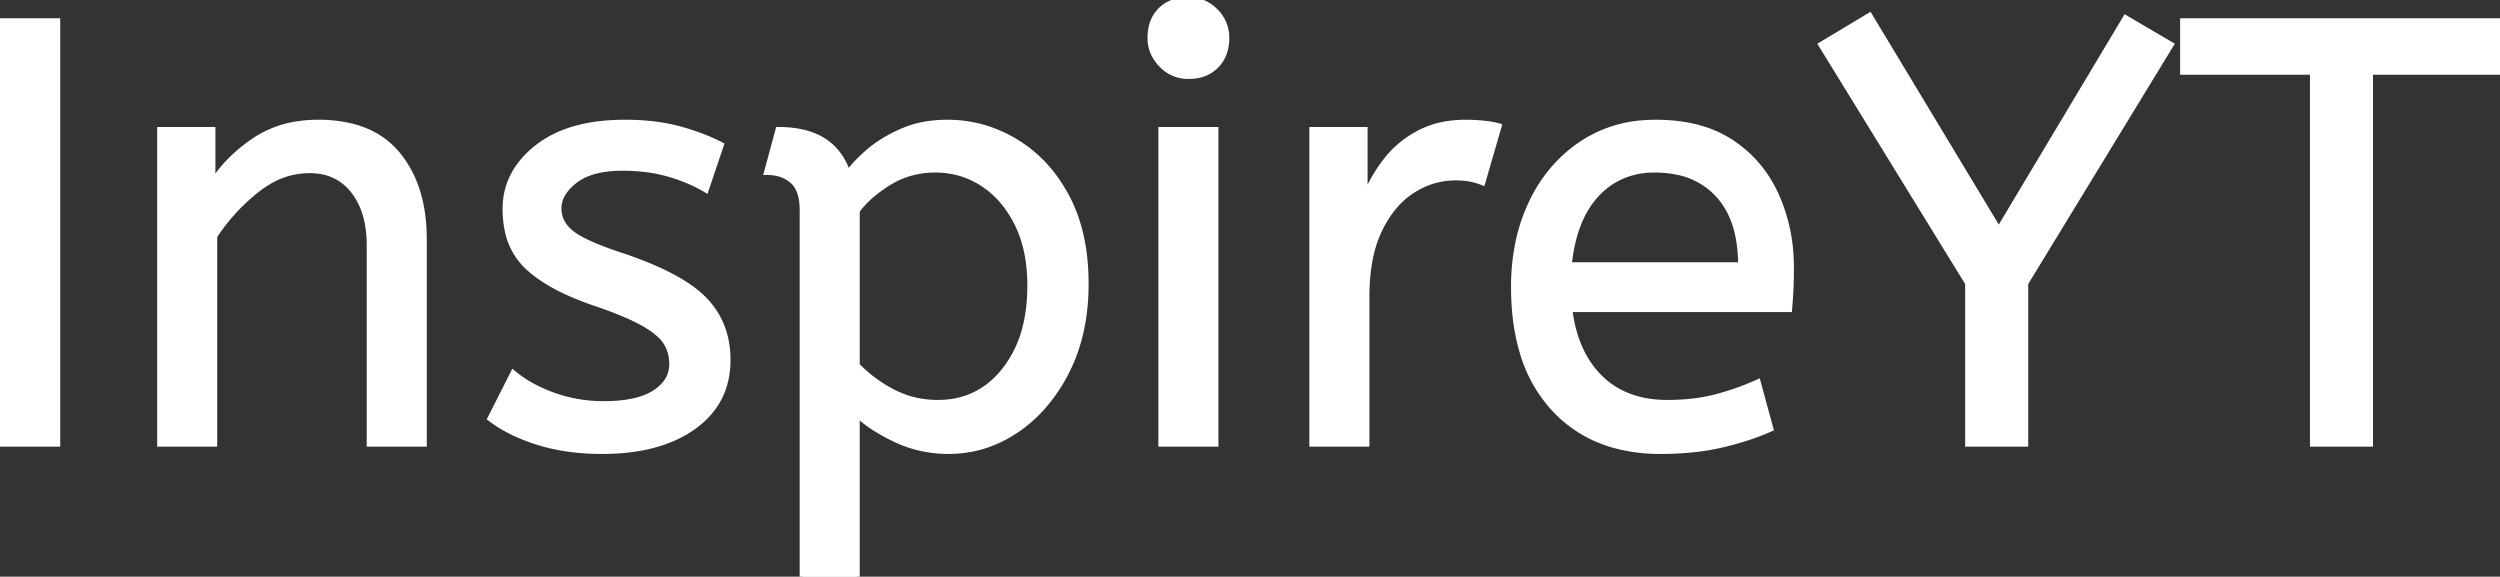 <svg width="414" height="95.501" viewBox="0 0 414 95.501" xmlns="http://www.w3.org/2000/svg"><rect x="0" y="0" width="414" height="95.501" fill="#333333" stroke="none"/><g id="svgGroup" stroke-linecap="round" fill-rule="evenodd" font-size="9pt" stroke="#ffffff" stroke-width="0.25mm" fill="#ffffff" style="stroke:#ffffff;stroke-width:0.25mm;fill:#ffffff"><path d="M 35.5 73.501 L 26.5 73.501 L 26.5 21.501 L 35.2 21.501 L 35.2 30.201 Q 38 26.001 42.35 23.151 A 17.316 17.316 0 0 1 49.456 20.526 A 22.629 22.629 0 0 1 52.7 20.301 A 23.225 23.225 0 0 1 57.765 20.818 Q 62.859 21.957 65.85 25.601 Q 69.975 30.626 70.188 38.709 A 33.764 33.764 0 0 1 70.2 39.601 L 70.2 73.501 L 61.2 73.501 L 61.2 40.601 A 19.265 19.265 0 0 0 60.858 36.86 Q 60.419 34.645 59.419 32.897 A 10.966 10.966 0 0 0 58.55 31.601 A 8.579 8.579 0 0 0 52.273 28.247 A 12.061 12.061 0 0 0 51.2 28.201 A 13.122 13.122 0 0 0 44.351 30.165 A 17.353 17.353 0 0 0 42.5 31.451 Q 38.4 34.701 35.5 39.101 L 35.5 73.501 Z M 335.4 73.501 L 325.9 73.501 L 325.9 46.901 L 301.6 7.401 L 309.6 2.601 L 331 38.101 L 352 3.001 L 359.5 7.401 L 335.4 46.901 L 335.4 73.501 Z M 81.2 69.301 L 85 61.801 A 18.557 18.557 0 0 0 88.144 63.926 Q 89.698 64.771 91.55 65.451 A 24.073 24.073 0 0 0 99.161 66.888 A 27.464 27.464 0 0 0 100 66.901 Q 105.392 66.901 108.235 65.185 A 7.738 7.738 0 0 0 108.45 65.051 Q 111.3 63.201 111.3 60.301 A 7.123 7.123 0 0 0 110.986 58.153 A 6.212 6.212 0 0 0 110.25 56.601 A 6.384 6.384 0 0 0 109.321 55.507 Q 108.307 54.535 106.634 53.582 A 22.3 22.3 0 0 0 106.4 53.451 A 28.462 28.462 0 0 0 104.406 52.457 Q 102.29 51.496 99.301 50.446 A 103.602 103.602 0 0 0 98.3 50.101 A 46.616 46.616 0 0 1 93.902 48.358 Q 91.788 47.384 90.112 46.296 A 19.335 19.335 0 0 1 87.35 44.151 A 11.324 11.324 0 0 1 84.056 38.154 A 16.794 16.794 0 0 1 83.7 34.601 Q 83.7 28.601 88.95 24.451 Q 93.354 20.969 100.608 20.408 A 37.527 37.527 0 0 1 103.5 20.301 A 40.794 40.794 0 0 1 107.946 20.531 Q 110.254 20.785 112.27 21.316 A 25.234 25.234 0 0 1 112.4 21.351 Q 116.3 22.401 119.4 24.001 L 116.9 31.401 Q 114.2 29.801 110.75 28.801 A 25.024 25.024 0 0 0 106.267 27.953 A 31.837 31.837 0 0 0 103.1 27.801 A 20.632 20.632 0 0 0 100.163 27.996 Q 97.077 28.441 95.2 29.901 A 9.322 9.322 0 0 0 93.842 31.174 Q 93.14 31.993 92.805 32.866 A 4.529 4.529 0 0 0 92.5 34.501 A 4.921 4.921 0 0 0 93.995 38.052 A 7.082 7.082 0 0 0 94.6 38.601 Q 96.665 40.272 102.598 42.234 A 84.459 84.459 0 0 0 102.8 42.301 A 67.753 67.753 0 0 1 107.862 44.199 Q 113.789 46.718 116.6 49.601 Q 120.5 53.601 120.5 59.601 Q 120.5 66.349 115.249 70.356 A 16.618 16.618 0 0 1 114.85 70.651 Q 110.11 74.048 102.662 74.596 A 40.423 40.423 0 0 1 99.7 74.701 Q 93.8 74.701 89.05 73.201 A 30.883 30.883 0 0 1 85.21 71.716 Q 83.229 70.785 81.648 69.636 A 18.229 18.229 0 0 1 81.2 69.301 Z M 392.5 73.501 L 383 73.501 L 383 11.901 L 361.5 11.901 L 361.5 3.501 L 414 3.501 L 414 11.901 L 392.5 11.901 L 392.5 73.501 Z M 141.9 95.501 L 132.9 95.501 L 132.9 34.801 A 11.015 11.015 0 0 0 132.773 33.065 Q 132.442 30.999 131.25 29.951 A 5.718 5.718 0 0 0 128.46 28.628 A 7.991 7.991 0 0 0 127 28.501 L 128.9 21.501 Q 134.762 21.501 137.822 24.464 A 10.15 10.15 0 0 1 140.4 28.801 Q 141.355 27.368 143.452 25.478 A 38.58 38.58 0 0 1 143.65 25.301 A 18.902 18.902 0 0 1 146.351 23.317 A 25.569 25.569 0 0 1 149.25 21.801 A 16.955 16.955 0 0 1 153.809 20.512 A 21.886 21.886 0 0 1 156.9 20.301 Q 162.9 20.301 168.15 23.451 A 22.329 22.329 0 0 1 175.328 30.418 A 27.464 27.464 0 0 1 176.6 32.551 Q 179.8 38.501 179.8 47.001 Q 179.8 55.301 176.6 61.551 A 27.846 27.846 0 0 1 172.666 67.382 A 23.029 23.029 0 0 1 168.25 71.251 Q 163.1 74.701 157.1 74.701 Q 152.5 74.701 148.5 72.851 A 30.352 30.352 0 0 1 145.084 71.012 Q 143.291 69.885 141.9 68.601 L 141.9 95.501 Z M 296.3 51.201 L 259.9 51.201 A 24.088 24.088 0 0 0 261.039 56.226 Q 262.375 60.038 265 62.601 Q 269.2 66.701 276.1 66.701 Q 280.6 66.701 284.2 65.751 Q 287.8 64.801 291.1 63.301 L 293.2 71.001 A 40.77 40.77 0 0 1 288.865 72.627 A 51.863 51.863 0 0 1 285.1 73.651 A 38.914 38.914 0 0 1 280.008 74.47 A 52.025 52.025 0 0 1 275 74.701 A 28.318 28.318 0 0 1 267.254 73.695 A 21.108 21.108 0 0 1 257.25 67.551 A 23.521 23.521 0 0 1 252.045 58.011 Q 250.7 53.346 250.7 47.501 A 35.359 35.359 0 0 1 251.533 39.679 A 28.84 28.84 0 0 1 253.65 33.551 A 24.642 24.642 0 0 1 258.666 26.469 A 22.887 22.887 0 0 1 261.9 23.851 A 21.048 21.048 0 0 1 272.159 20.379 A 26.205 26.205 0 0 1 274.2 20.301 Q 281.7 20.301 286.65 23.551 Q 291.6 26.801 294.1 32.301 A 28.185 28.185 0 0 1 296.526 42.164 A 33.434 33.434 0 0 1 296.6 44.401 A 75.204 75.204 0 0 1 296.309 51.097 A 69.426 69.426 0 0 1 296.3 51.201 Z M 226.3 73.501 L 217.3 73.501 L 217.3 21.501 L 226 21.501 L 226 32.801 Q 227.3 29.501 229.5 26.651 Q 231.7 23.801 235 22.051 A 14.817 14.817 0 0 1 239.68 20.527 A 19.459 19.459 0 0 1 242.7 20.301 Q 244.2 20.301 245.7 20.451 A 18.972 18.972 0 0 1 246.755 20.584 Q 247.255 20.663 247.682 20.763 A 8.817 8.817 0 0 1 248.2 20.901 L 245.5 30.201 A 9.763 9.763 0 0 0 243.355 29.588 Q 242.259 29.401 241 29.401 A 12.958 12.958 0 0 0 234.37 31.246 A 15.609 15.609 0 0 0 233.95 31.501 Q 230.622 33.587 228.478 37.943 A 22.927 22.927 0 0 0 228.45 38.001 Q 226.687 41.608 226.37 46.828 A 39.09 39.09 0 0 0 226.3 49.201 L 226.3 73.501 Z M 9.5 73.501 L 0 73.501 L 0 3.501 L 9.5 3.501 L 9.5 73.501 Z M 201.3 73.501 L 192.3 73.501 L 192.3 21.501 L 201.3 21.501 L 201.3 73.501 Z M 141.9 34.901 L 141.9 60.501 Q 144.5 63.201 147.9 64.951 Q 151.3 66.701 155.3 66.701 Q 161.994 66.701 166.217 61.517 A 17.38 17.38 0 0 0 166.35 61.351 A 18.792 18.792 0 0 0 169.844 54.045 Q 170.505 51.355 170.588 48.209 A 34.555 34.555 0 0 0 170.6 47.301 Q 170.6 41.301 168.45 37.001 Q 166.3 32.701 162.75 30.401 Q 159.2 28.101 154.9 28.101 A 14.741 14.741 0 0 0 149.273 29.164 A 14.054 14.054 0 0 0 147.15 30.251 Q 143.7 32.401 141.9 34.901 Z M 259.8 43.901 L 288.3 43.901 A 24.355 24.355 0 0 0 287.896 39.315 Q 287.4 36.731 286.296 34.708 A 12.422 12.422 0 0 0 284.5 32.201 A 12.488 12.488 0 0 0 277.539 28.425 A 18.395 18.395 0 0 0 274 28.101 A 13.58 13.58 0 0 0 268.888 29.036 A 12.524 12.524 0 0 0 264.4 32.151 Q 260.6 36.201 259.8 43.901 Z M 192.437 10.789 A 5.973 5.973 0 0 0 196.8 12.601 A 8.175 8.175 0 0 0 198.296 12.47 A 5.647 5.647 0 0 0 201.4 10.851 Q 203.1 9.101 203.1 6.301 A 7.26 7.26 0 0 0 203.1 6.22 A 6.06 6.06 0 0 0 201.25 1.851 A 7.395 7.395 0 0 0 201.192 1.793 A 6.059 6.059 0 0 0 196.8 0.001 A 8.264 8.264 0 0 0 195.144 0.158 A 5.661 5.661 0 0 0 192.2 1.701 A 5.588 5.588 0 0 0 190.729 4.333 A 7.987 7.987 0 0 0 190.5 6.301 A 5.992 5.992 0 0 0 190.992 8.719 A 6.643 6.643 0 0 0 192.35 10.701 A 7.466 7.466 0 0 0 192.437 10.789 Z" vector-effect="non-scaling-stroke"/></g></svg>